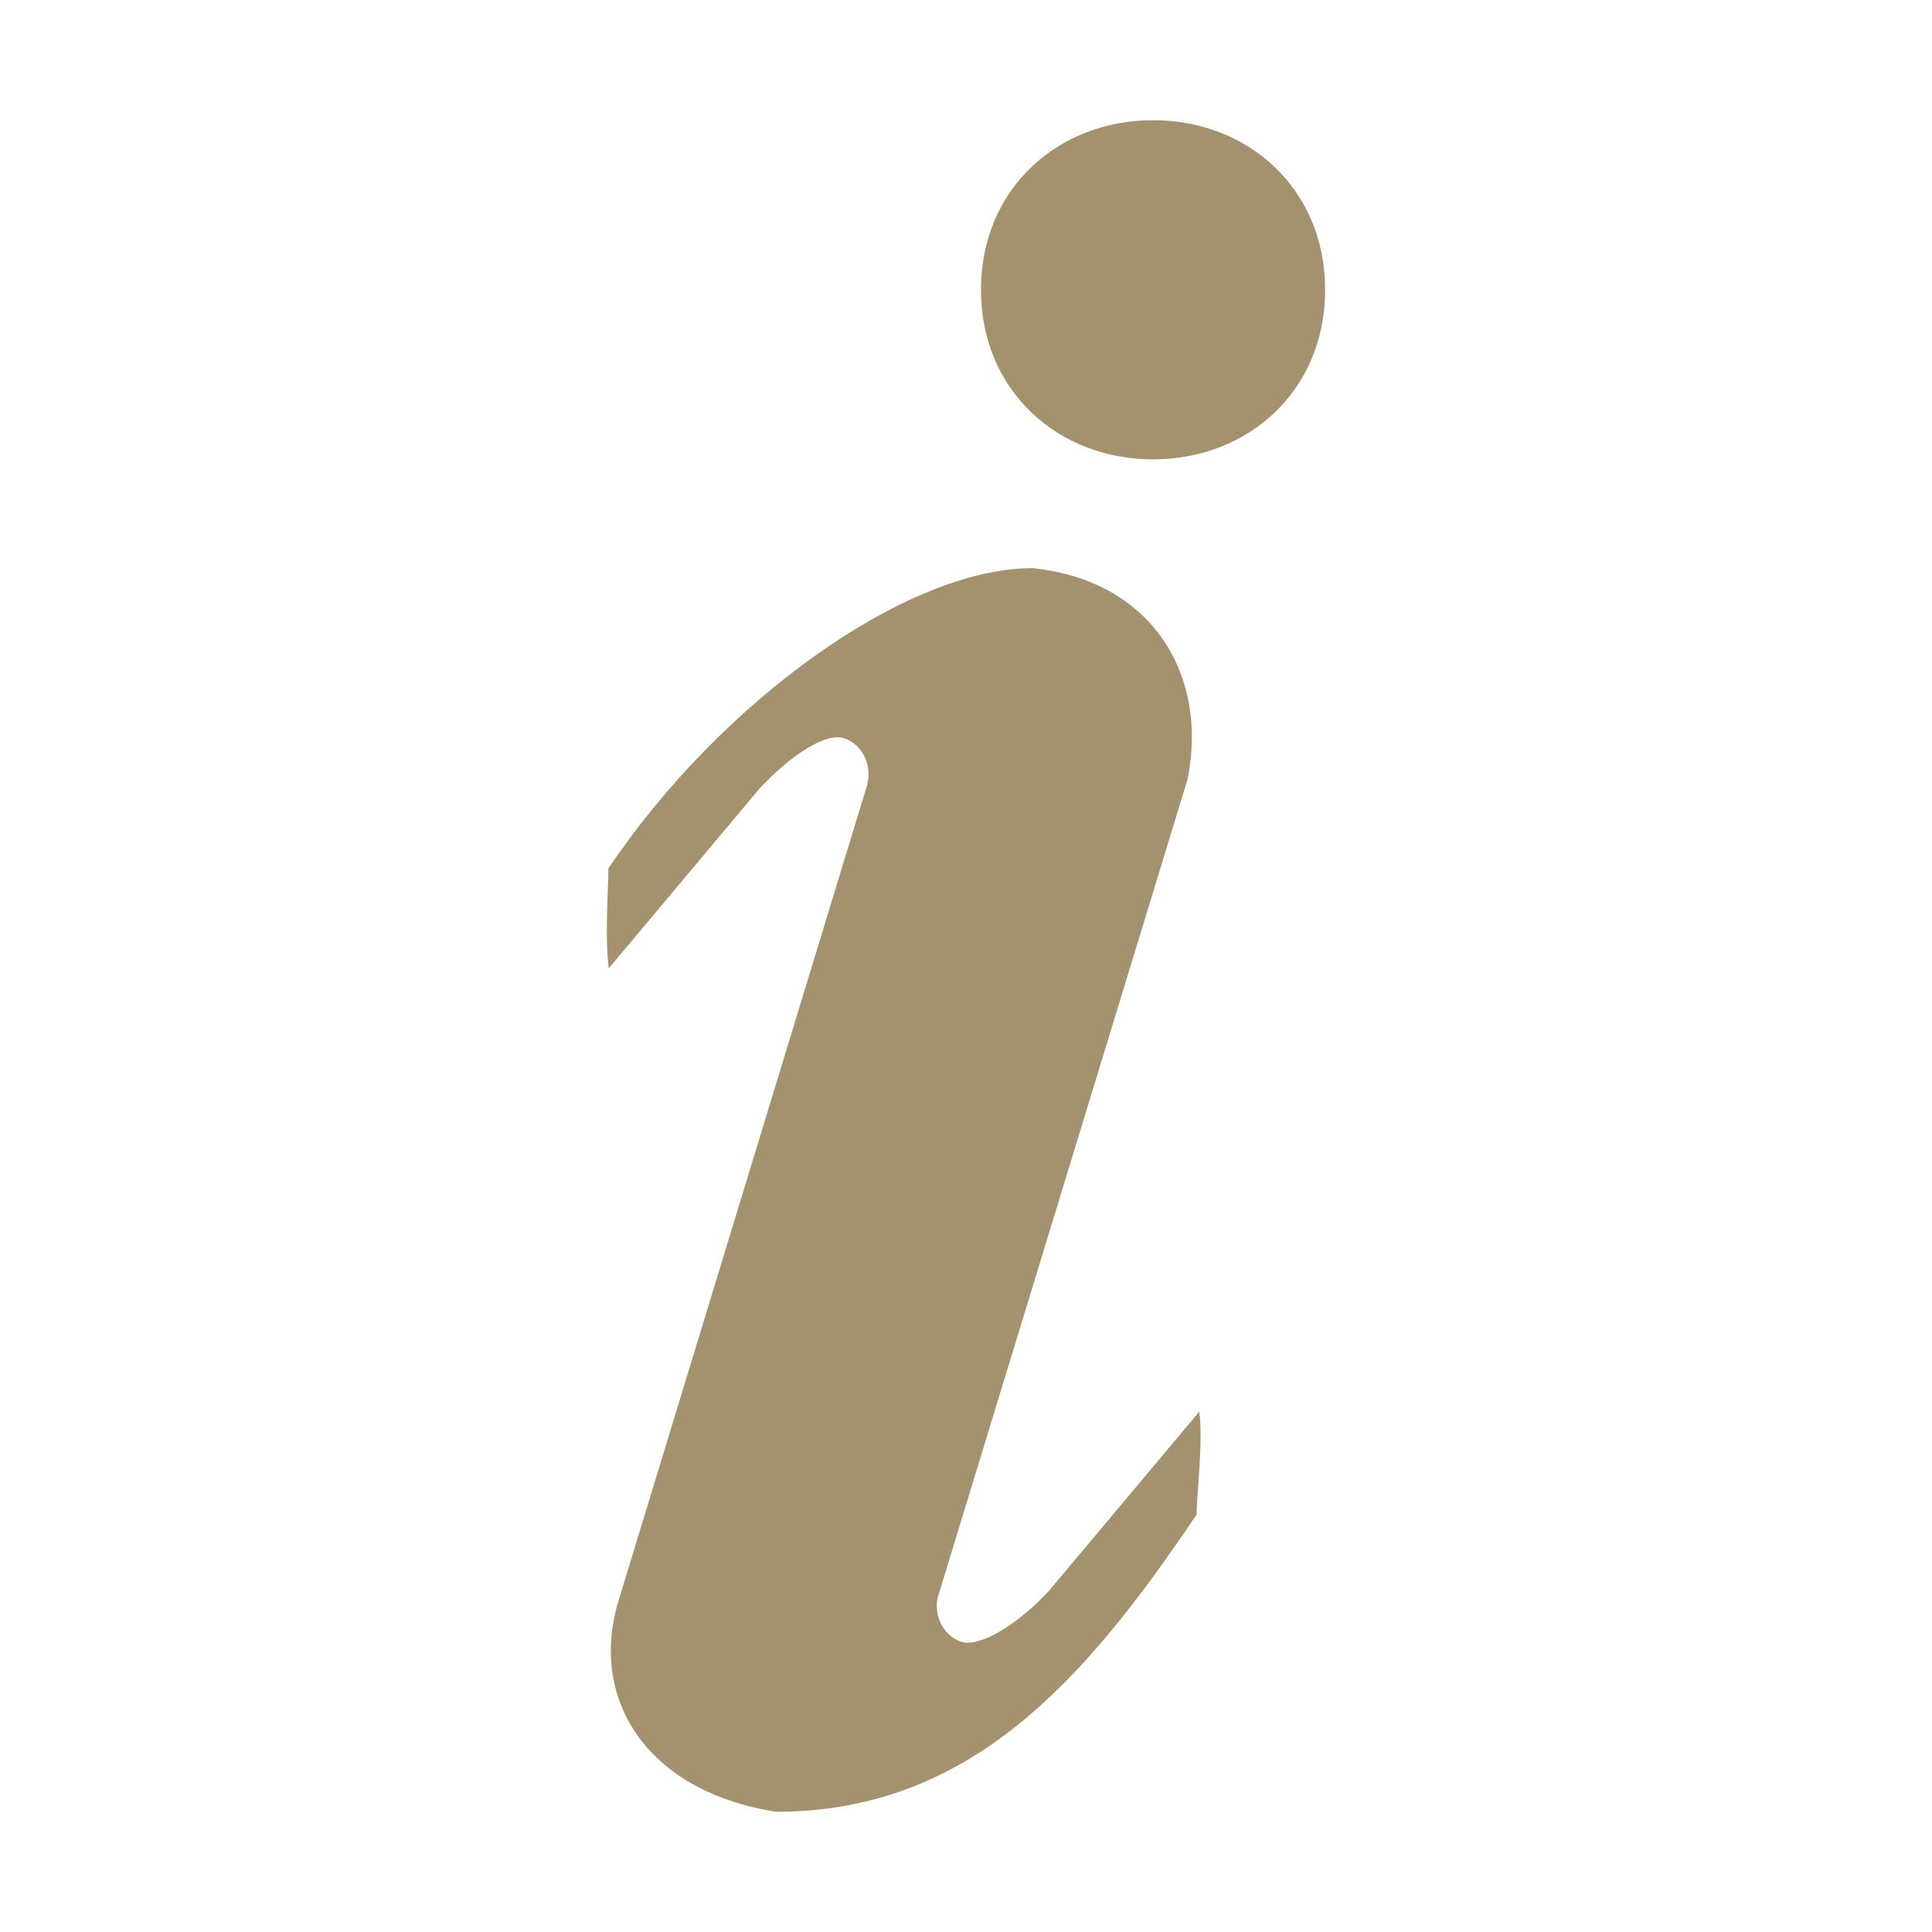 <?xml version="1.0" standalone="no"?><!DOCTYPE svg PUBLIC "-//W3C//DTD SVG 1.1//EN" "http://www.w3.org/Graphics/SVG/1.1/DTD/svg11.dtd"><svg t="1724315298928" class="icon" viewBox="0 0 1024 1024" version="1.1" xmlns="http://www.w3.org/2000/svg" p-id="7725" width="22" height="22" xmlns:xlink="http://www.w3.org/1999/xlink"><path d="M634.232 802.717c-59.835 88.961-120.693 157.575-223.105 157.575-69.892-11.274-98.587-60.905-83.421-111.446l131.737-432.239c3.16-10.592-2.167-21.908-11.902-25.291-9.745-3.394-28.778 9.117-45.271 26.996l-79.591 94.908c-2.172-15.894-0.234-42.277-0.234-52.896 59.835-88.972 158.083-159.196 224.732-159.196 63.395 6.445 93.333 56.596 82.298 111.753L496.85 847.209c-1.777 9.854 3.452 19.766 12.464 22.895 9.74 3.394 30.235-9.122 46.721-26.991l79.586-94.908C637.802 764.095 634.232 792.089 634.232 802.717zM611.149 243.47c-50.374 0-91.212-36.315-91.212-89.886 0-53.561 40.837-89.876 91.212-89.876 50.364 0 91.201 36.315 91.201 89.876C702.35 207.155 661.513 243.47 611.149 243.47z" fill="#a4916d" p-id="7726"></path></svg>